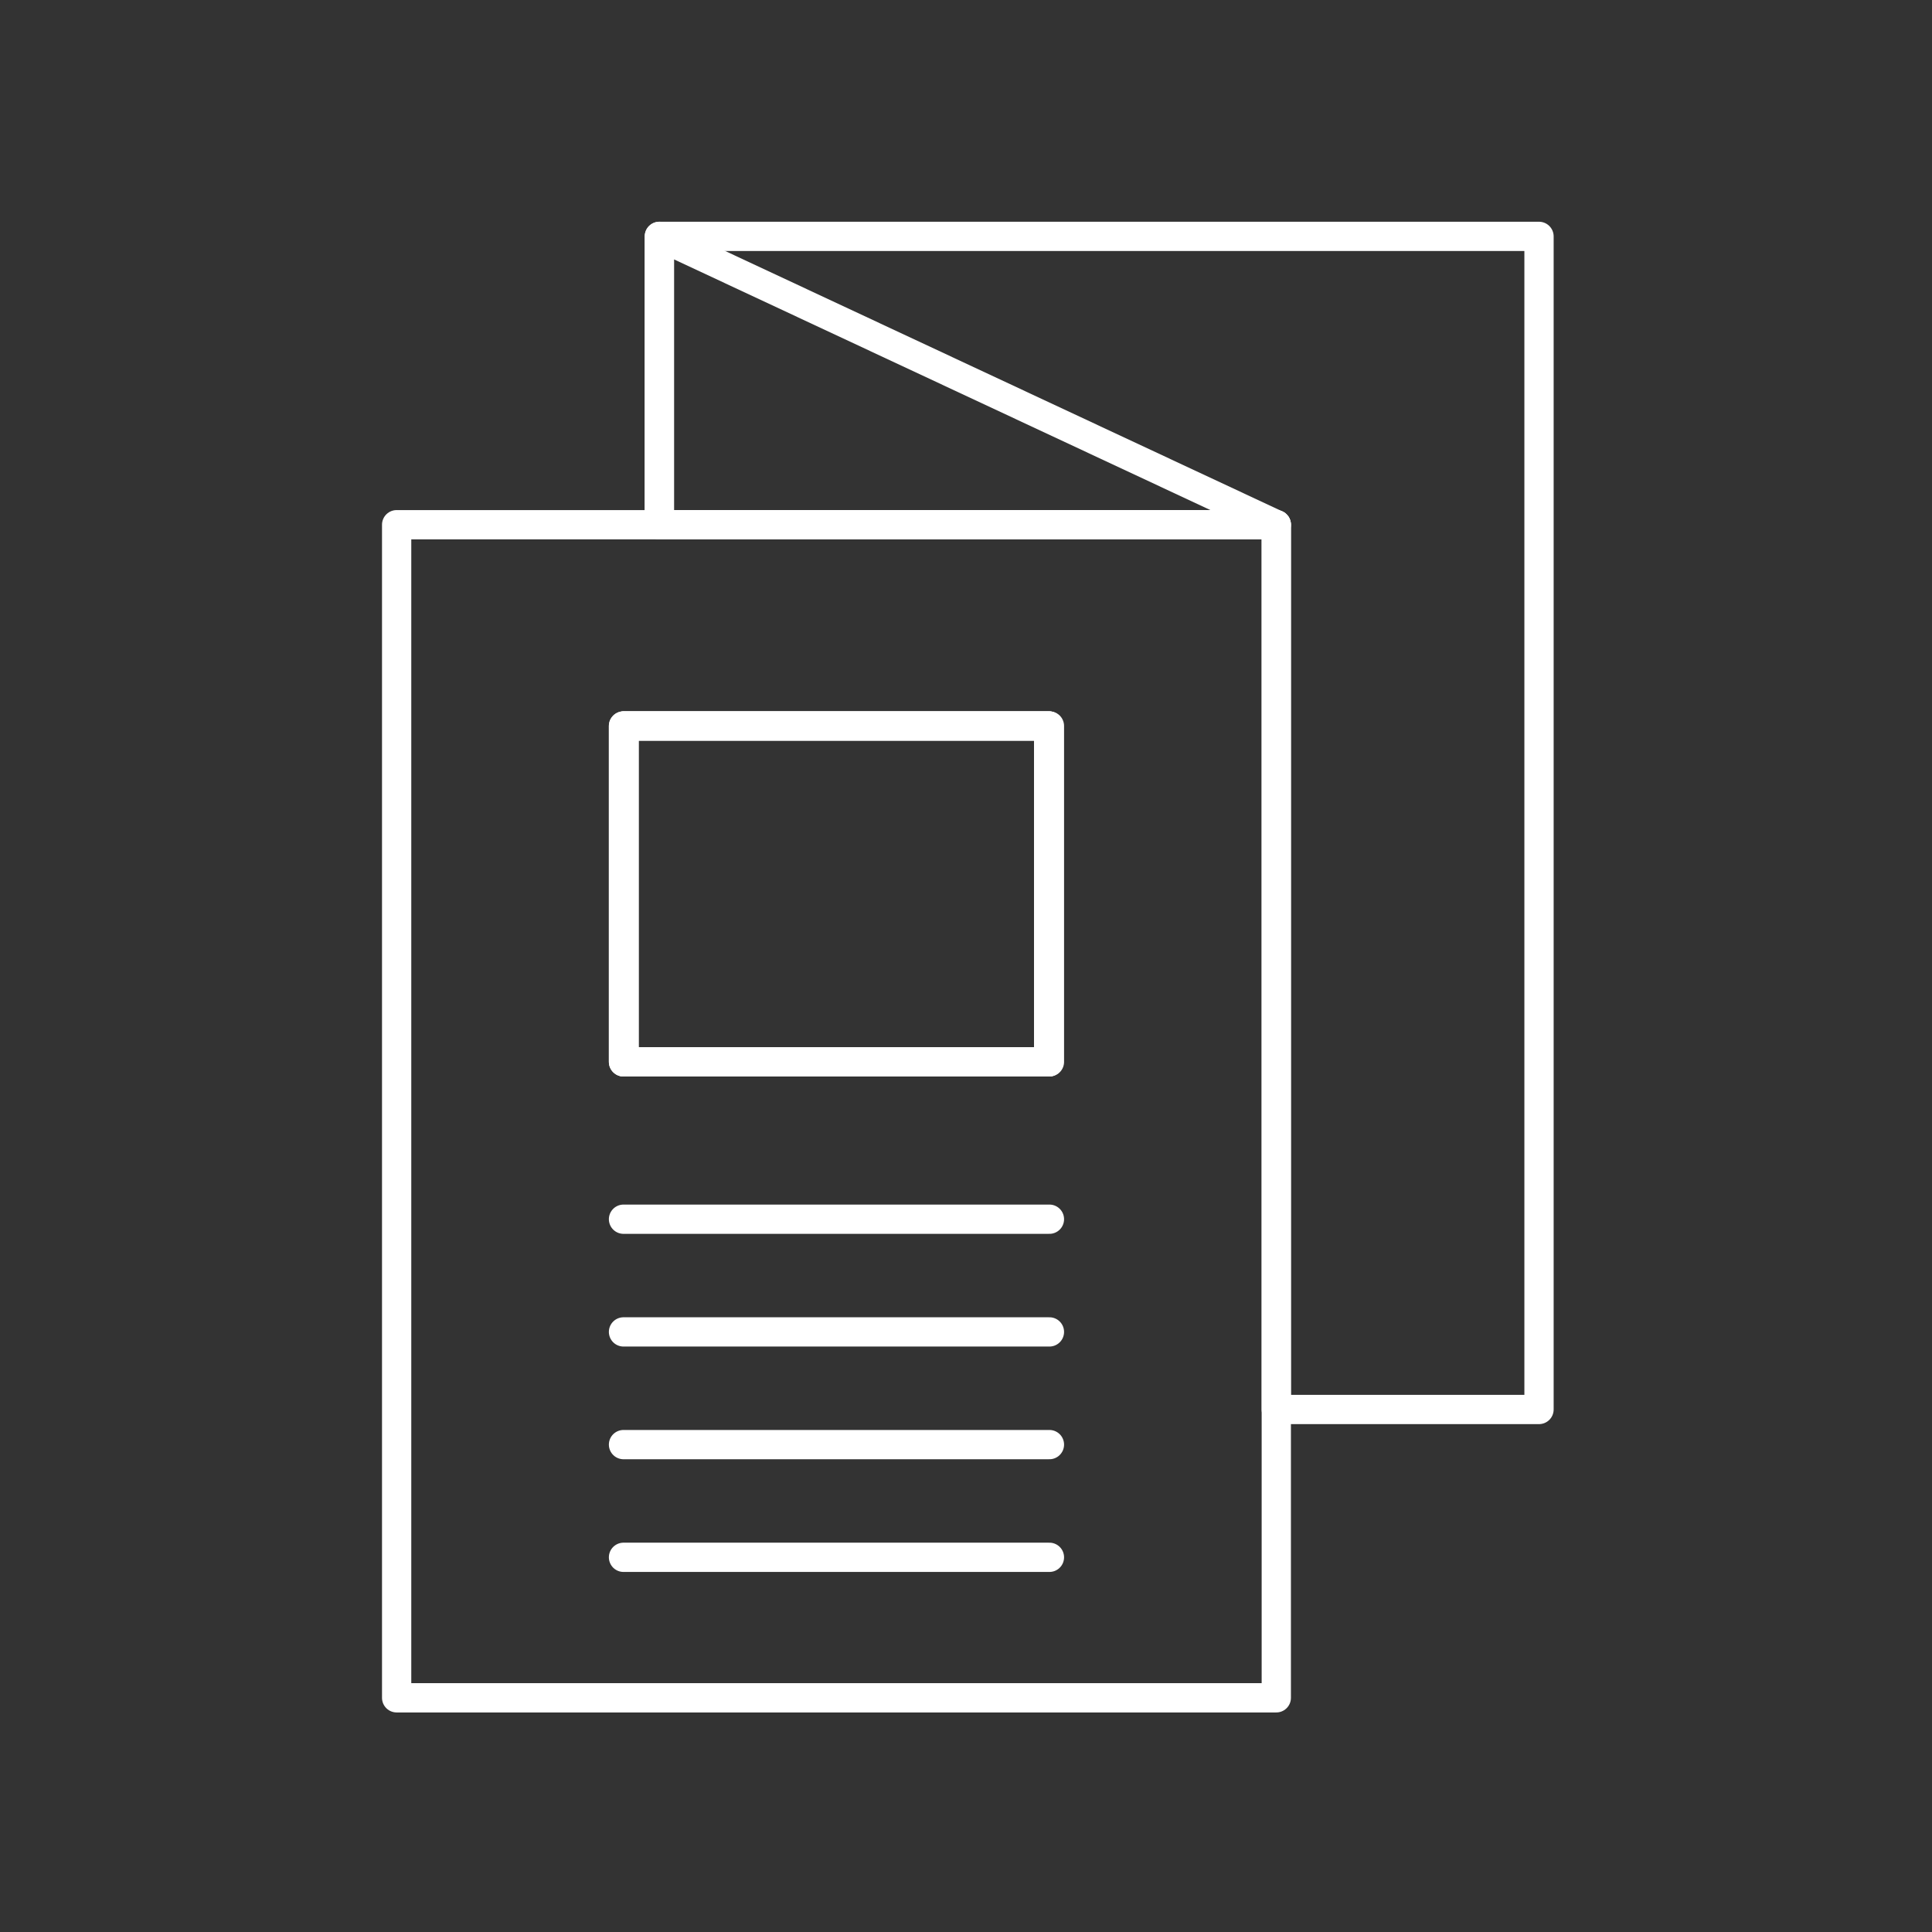 <?xml version="1.0" encoding="UTF-8"?>
<svg xmlns="http://www.w3.org/2000/svg" id="B" viewBox="0 0 26.4 26.4">
  <rect x="0" y="0" width="26.4" height="26.4" fill="#333333" stroke="none"/>
  <defs>
    <style>
      .cls-1 {
        fill: none;
        stroke: #fff;
        stroke-linecap: round;
        stroke-linejoin: round;
        stroke-width: .4px;
      }
    </style>
  </defs>
  <path class="cls-1" d="m5.42,7.17v16.03h12.02V7.17H5.42Zm8.92,7.34h-5.81v-4.59h5.81v4.59Z"></path>
  <rect class="cls-1" x="8.52" y="9.92" width="5.81" height="4.59"></rect>
  <polygon class="cls-1" points="21.03 3.23 21.03 19.26 17.44 19.26 17.44 7.17 9.01 7.17 9.01 3.23 21.03 3.23"></polygon>
  <polygon class="cls-1" points="17.44 7.17 9.01 7.17 9.01 3.23 17.44 7.17"></polygon>
  <rect class="cls-1" x="8.52" y="9.92" width="5.81" height="4.59"></rect>
  <line class="cls-1" x1="8.52" y1="16.66" x2="14.34" y2="16.66"></line>
  <line class="cls-1" x1="8.52" y1="18.2" x2="14.34" y2="18.2"></line>
  <line class="cls-1" x1="8.52" y1="19.74" x2="14.34" y2="19.74"></line>
  <line class="cls-1" x1="8.52" y1="21.28" x2="14.34" y2="21.28"></line>
</svg>
